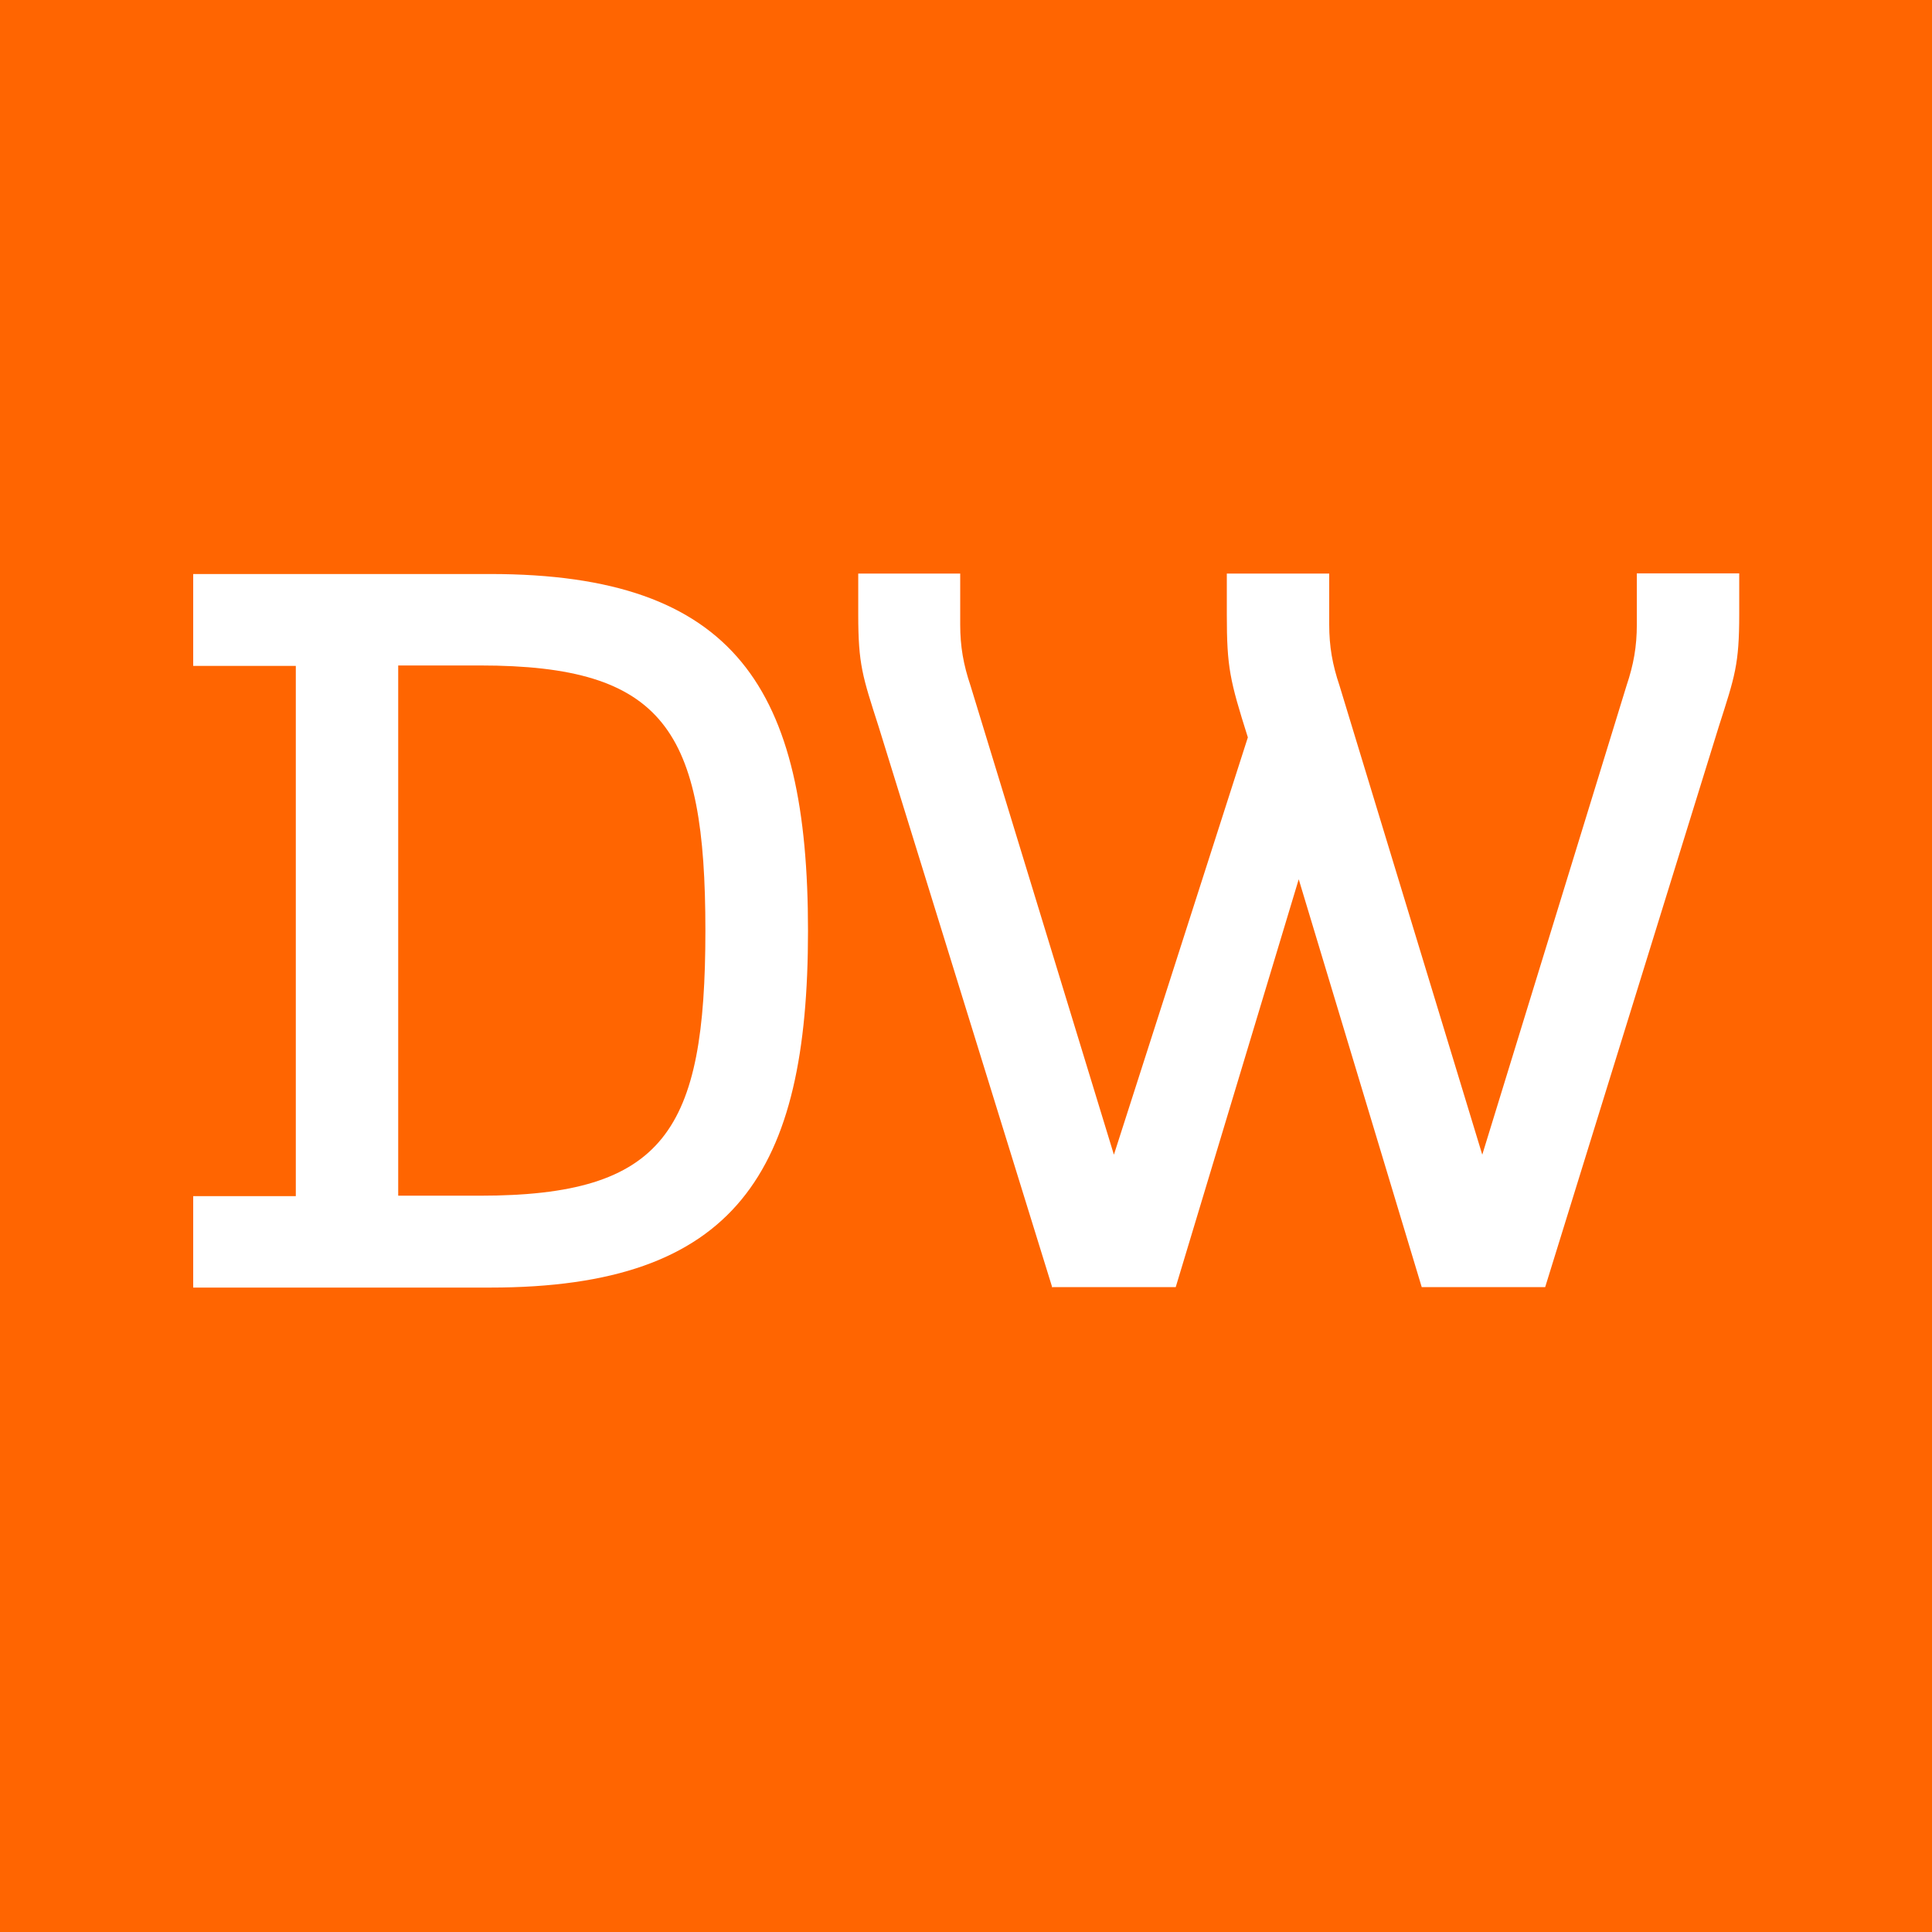<?xml version="1.0" encoding="UTF-8"?>
<svg id="a" data-name="Layer 1" xmlns="http://www.w3.org/2000/svg" viewBox="0 0 90 90">
  <defs>
    <style>
      .b {
        fill: #ff6501;
      }

      .b, .c {
        stroke-width: 0px;
      }

      .c {
        fill: #fff;
      }
    </style>
  </defs>
  <rect class="b" width="90" height="90"/>
  <g>
    <path class="c" d="m9,55.7v4.28h13.84c11.46,0,14.8-5.38,14.8-16.62s-3.34-16.62-14.8-16.62h-13.84v4.28h4.78v24.7h-4.78Z"/>
    <path class="b" d="m22.36,55.7h-3.81v-24.7h3.81c8.6,0,10.5,3.01,10.5,12.35s-1.9,12.35-10.5,12.35Z"/>
    <path class="c" d="m49.02,59.98l-8.09-26.13c-.75-2.34-.95-2.89-.95-5.23v-1.9h4.75v2.37c0,1.03.15,1.87.48,2.85l6.68,21.85,6.24-19.44c-.84-2.66-.98-3.26-.98-5.73v-1.9h4.77v2.37c0,1.03.15,1.87.48,2.85l6.65,21.85,6.72-21.85c.33-.98.48-1.82.48-2.85v-2.38h4.77v1.9c0,2.34-.2,2.89-.95,5.23l-8.09,26.12h-5.75l-5.73-19-5.73,19h-5.73Z"/>
  </g>
</svg>